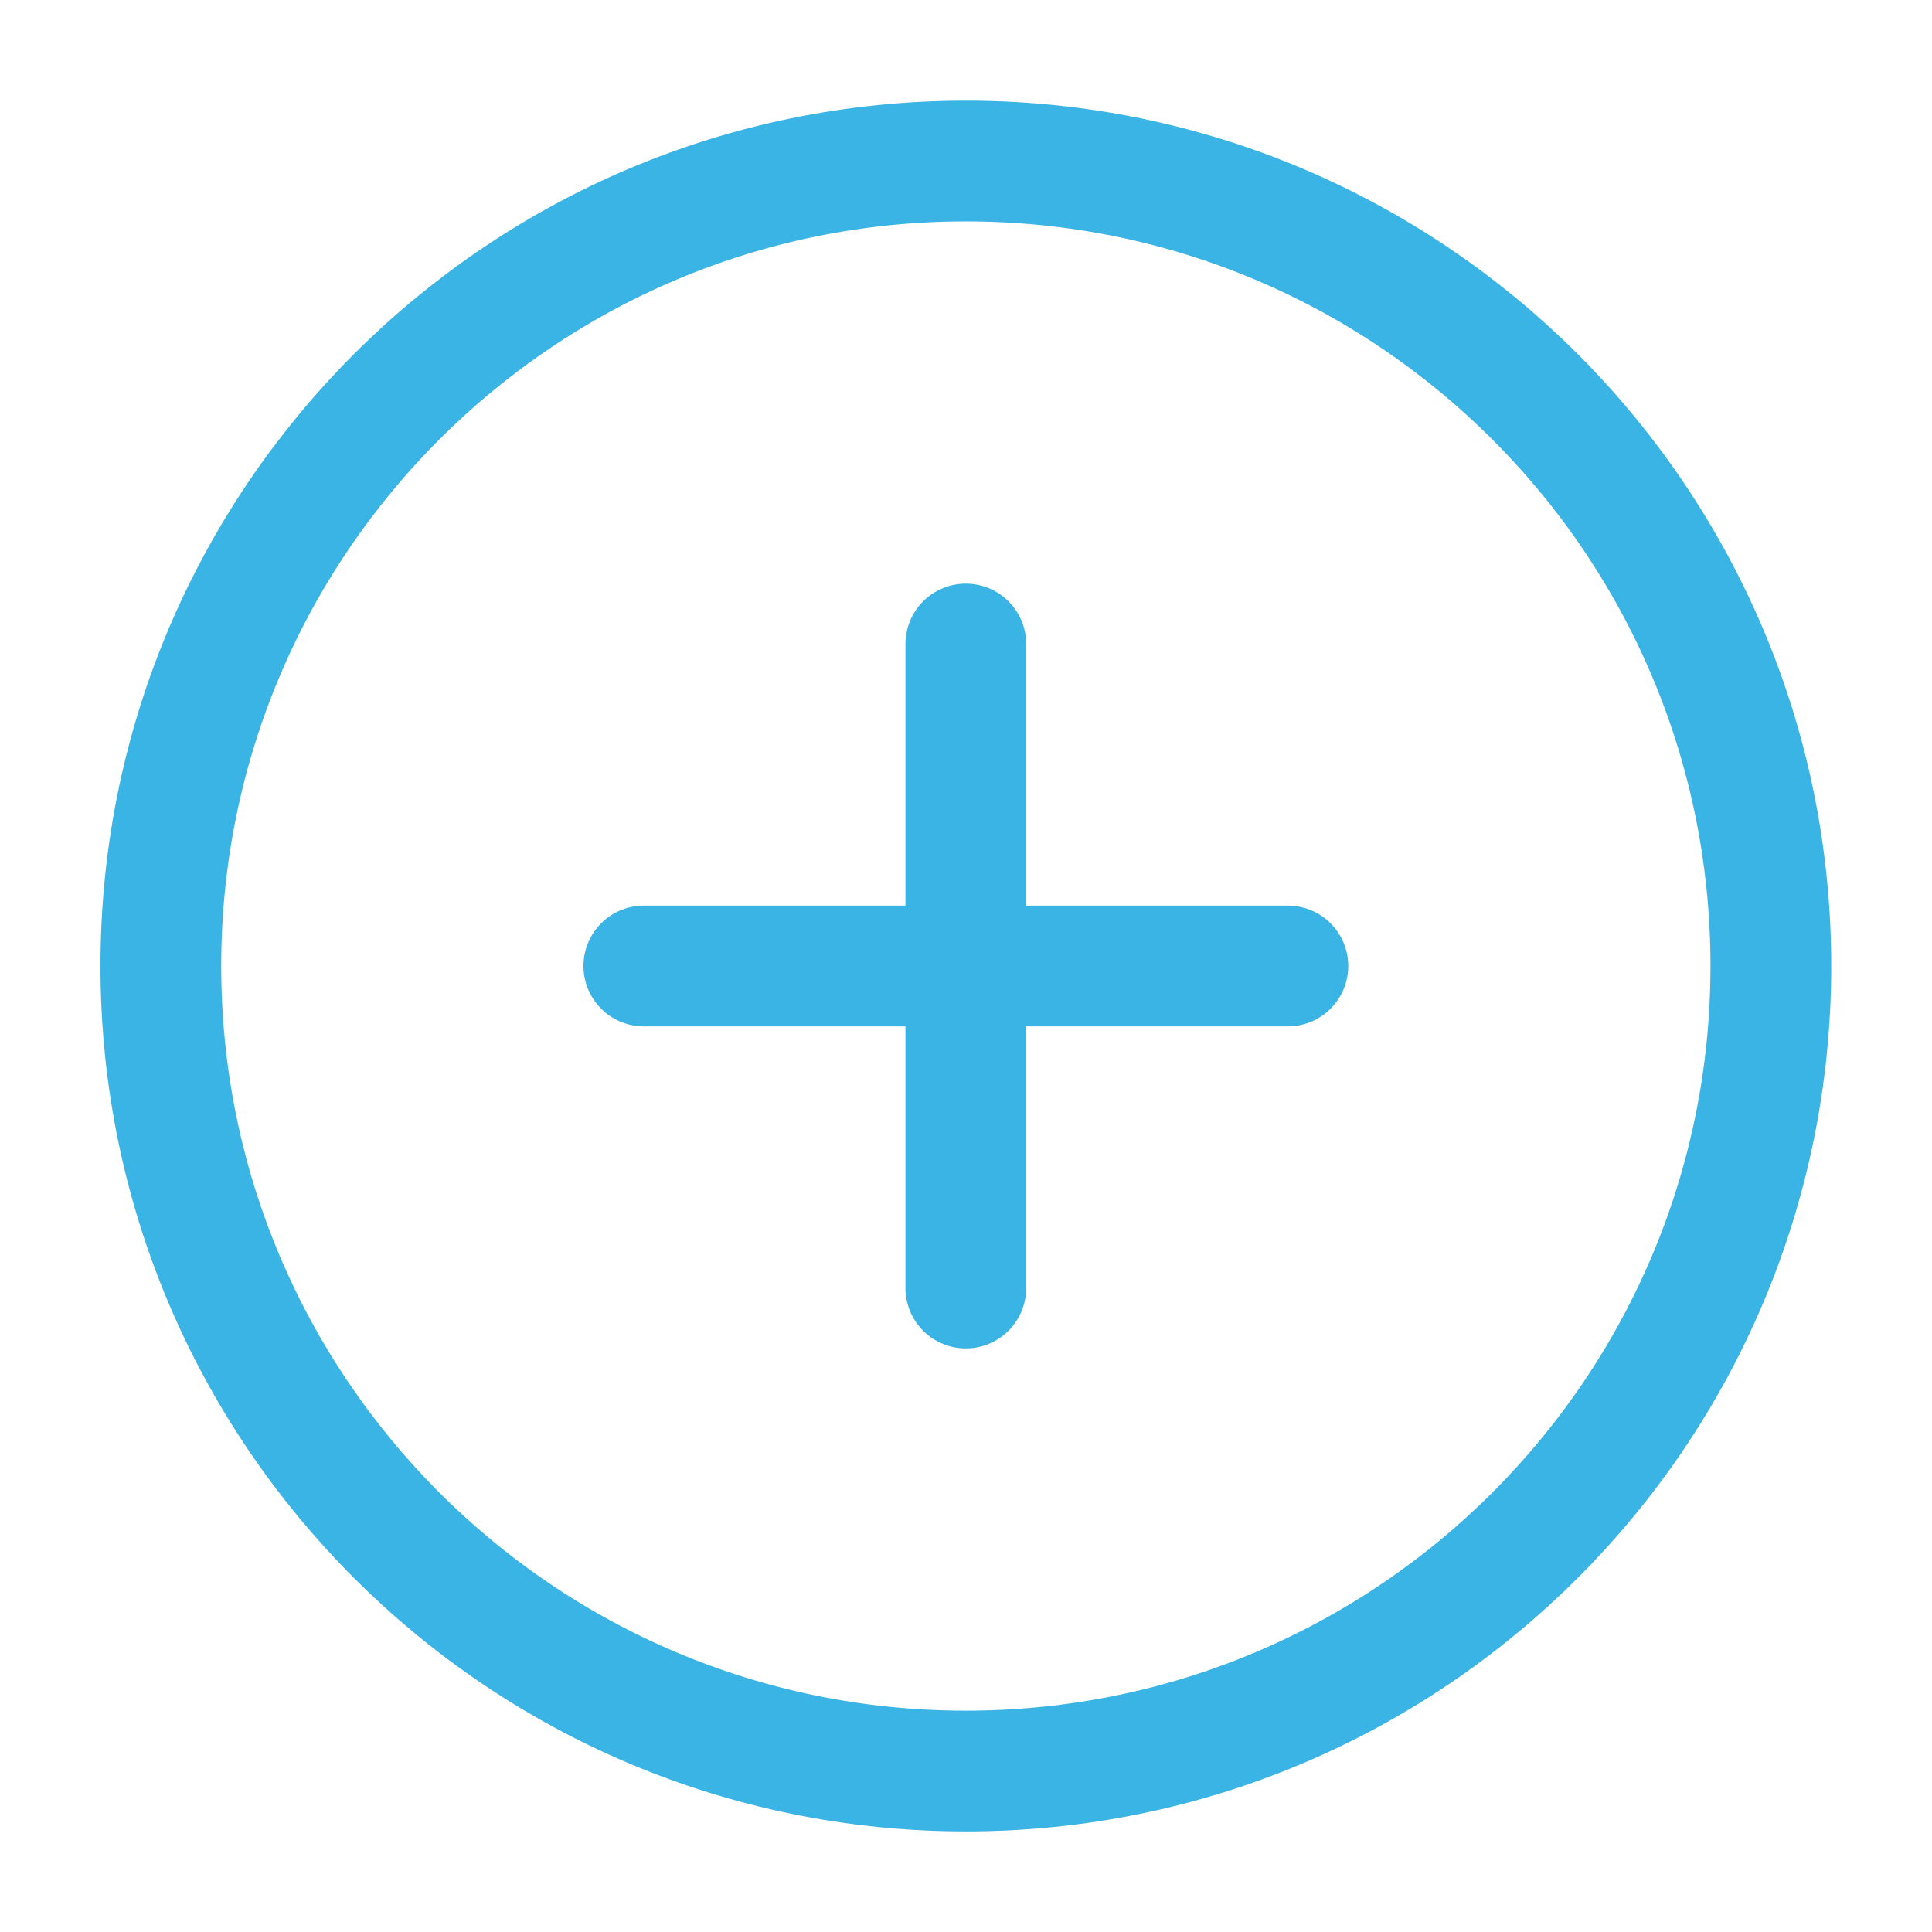 <?xml version="1.0" encoding="UTF-8"?>
<svg xmlns="http://www.w3.org/2000/svg" width="32" height="32" viewBox="0 0 32 32" fill="none">
  <g id="icon / iconoir / add-circled-outline">
    <g id="Vector">
      <path d="M10.664 16H15.997H10.664ZM21.331 16H15.997H21.331ZM15.997 16V10.667V16ZM15.997 16V21.334V16Z" fill="#25A249"></path>
      <path d="M15.997 16V21.334M10.664 16H15.997H10.664ZM21.331 16H15.997H21.331ZM15.997 16V10.667V16Z" stroke="#3AB3E5" stroke-width="2" stroke-linecap="round" stroke-linejoin="round"></path>
    </g>
    <path id="Vector_2" d="M15.997 29.334C23.361 29.334 29.331 23.364 29.331 16C29.331 8.637 23.361 2.667 15.997 2.667C8.634 2.667 2.664 8.637 2.664 16C2.664 23.364 8.634 29.334 15.997 29.334Z" stroke="#3AB3E5" stroke-width="2" stroke-linecap="round" stroke-linejoin="round"></path>
  </g>
</svg>
